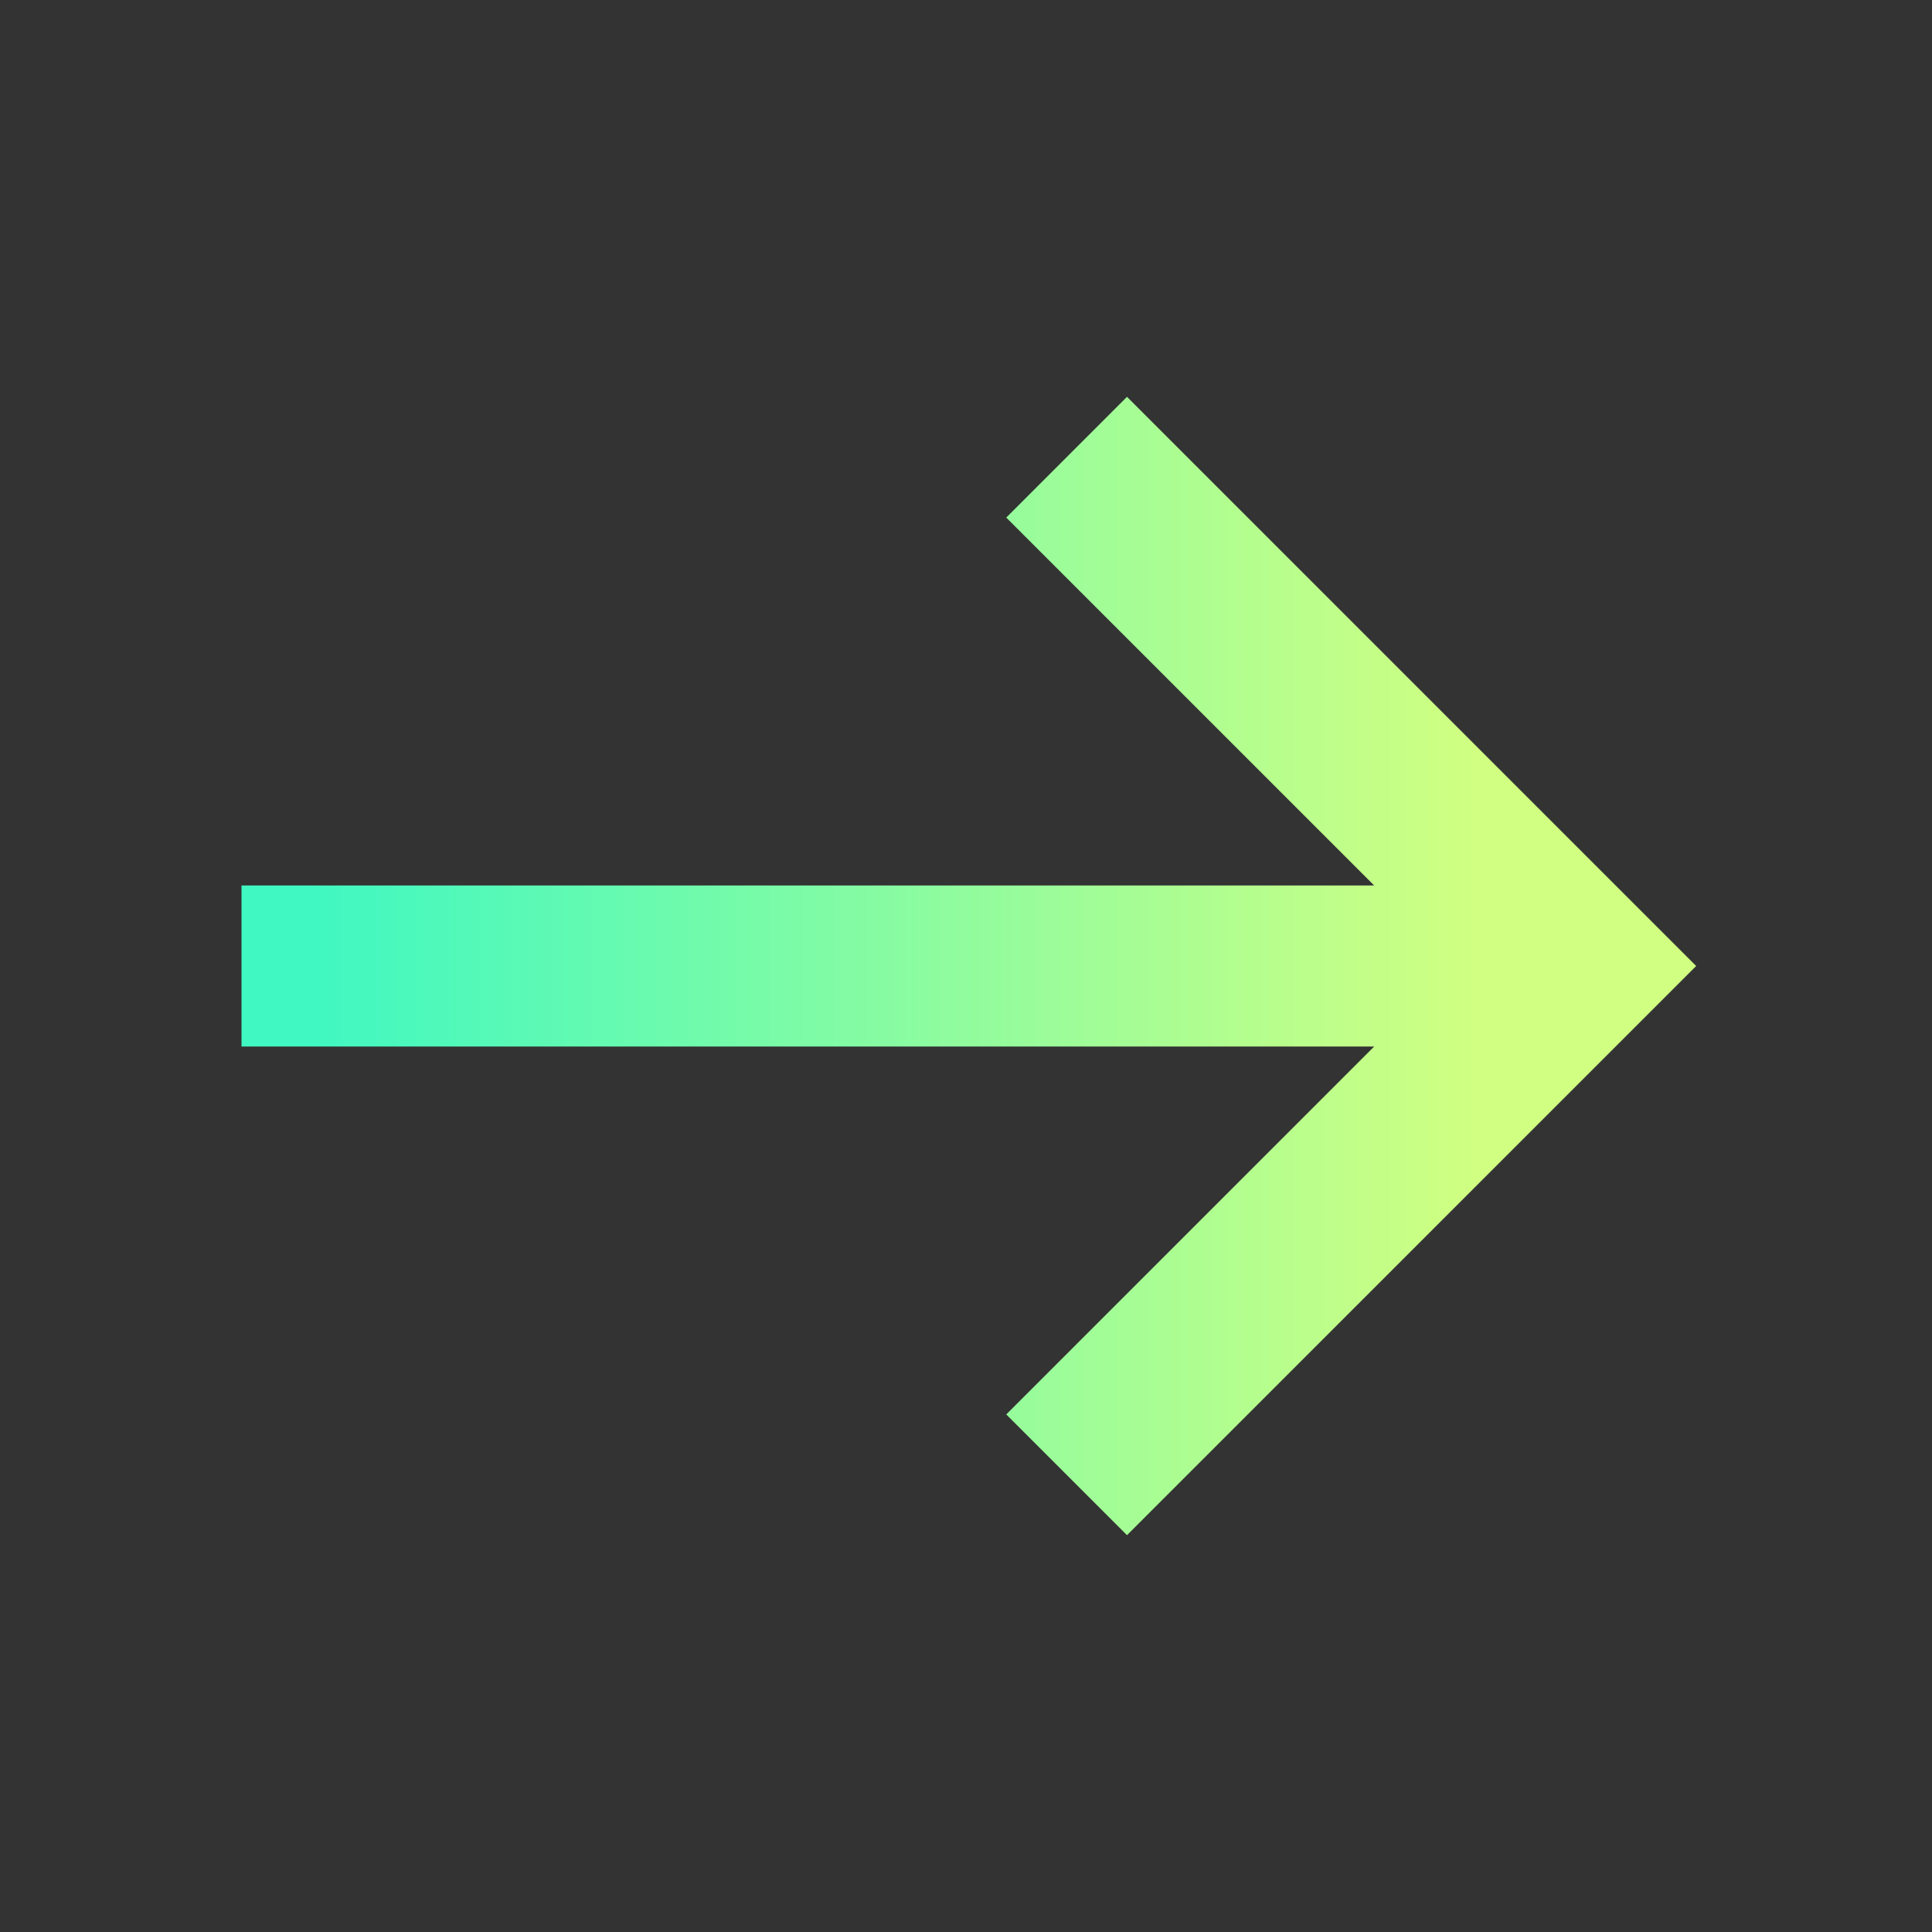 <?xml version="1.0" encoding="UTF-8"?>
<svg xmlns="http://www.w3.org/2000/svg" width="48" height="48" viewBox="0 0 48 48" fill="none">
  <rect x="0" y="0" width="48" height="48" fill="#333333" stroke="none"/>
  <g id="icons8-arrow 1">
    <path id="Vector" d="M28 9.859L25 12.859L34.141 22H6V26H34.141L25 35.141L28 38.141L42.141 24L28 9.859Z" fill="url(#paint0_linear_806_1086)"></path>
  </g>
  <defs>
    <linearGradient id="paint0_linear_806_1086" x1="7.815" y1="24.135" x2="38.636" y2="24.135" gradientUnits="userSpaceOnUse">
      <stop stop-color="#40F8C1"></stop>
      <stop offset="0.935" stop-color="#D0FF82"></stop>
    </linearGradient>
  </defs>
</svg>
